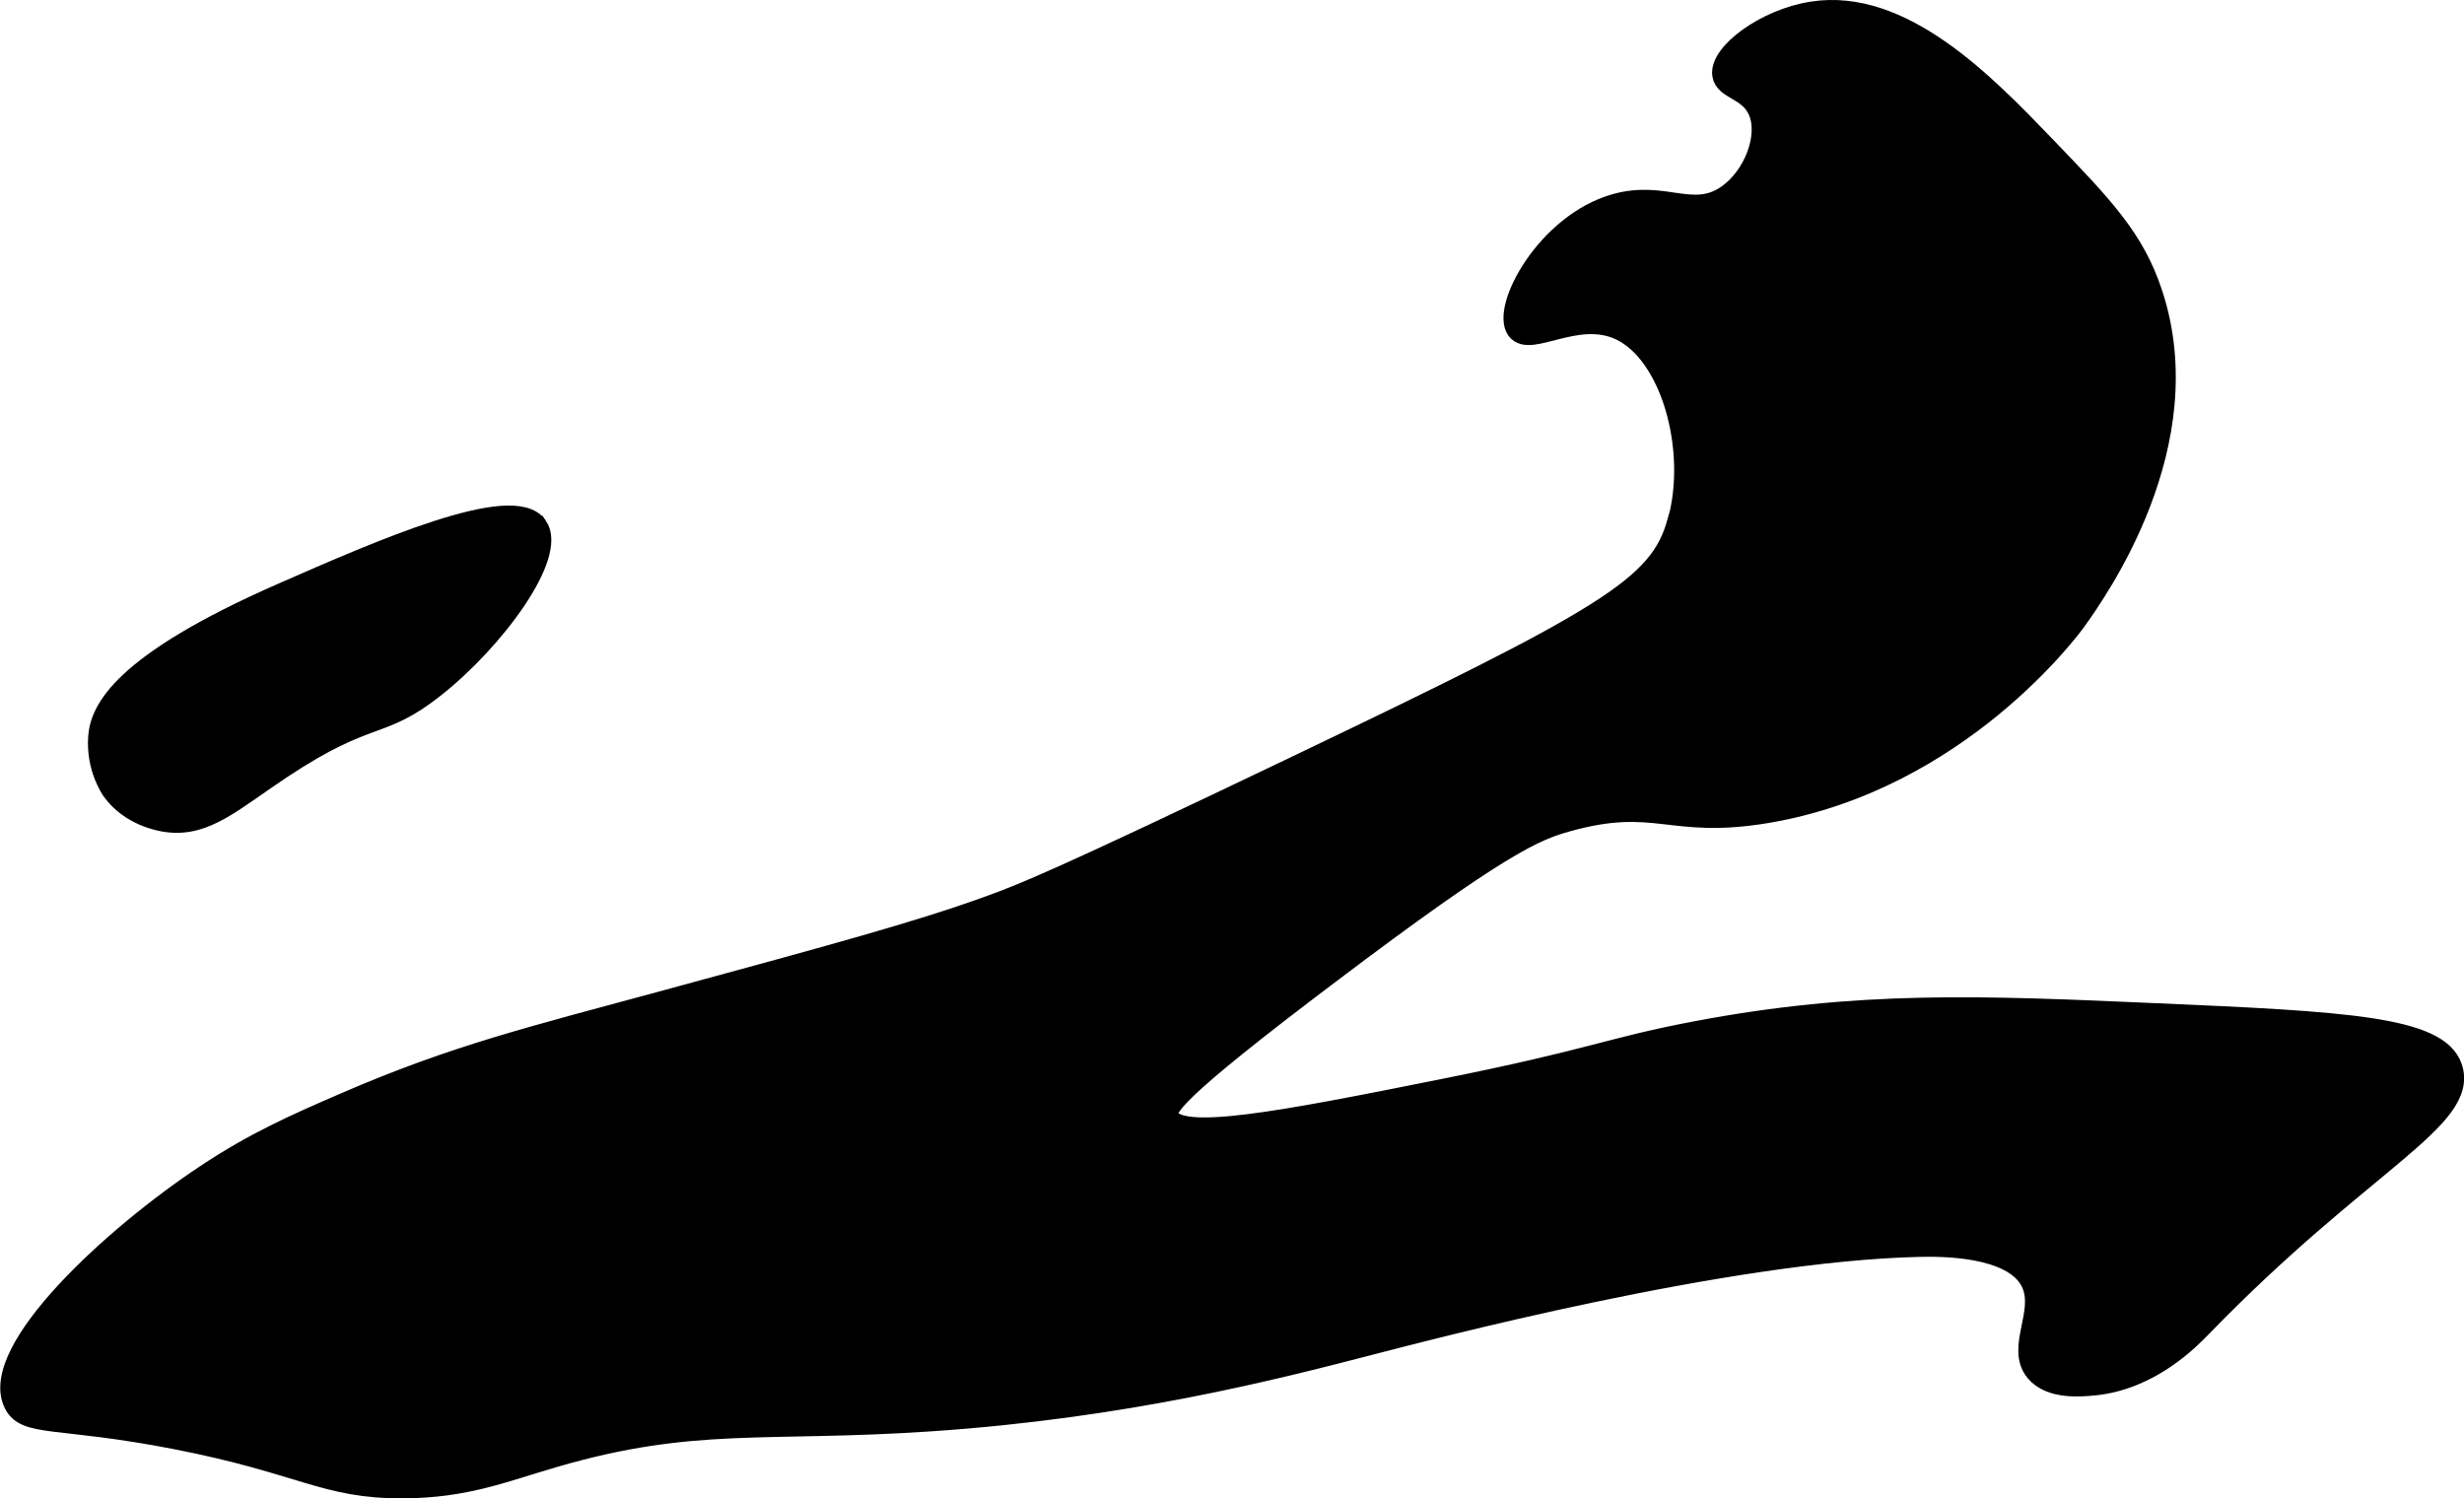 <?xml version="1.0" encoding="UTF-8"?>
<svg xmlns="http://www.w3.org/2000/svg"
     version="1.1"
     width="6.202mm"
     height="3.772mm"
     viewBox="0 0 17.579 10.693">
   <defs>
      <style type="text/css"><![CDATA[
      .b {
        stroke: #000;
        stroke-miterlimit: 10;
        stroke-width: .15px;
      }
    ]]></style>
   </defs>
   <path class="b"
         d="M11.97,3.724c-.129,.466-.496,.679-2.745,1.755-1.675,.802-1.919,.898-2.17,.989-.499,.181-1.099,.344-2.298,.67-.96,.261-1.507,.391-2.298,.734-.358,.155-.641,.28-.989,.511-.663,.439-1.547,1.252-1.372,1.628,.08,.172,.307,.092,1.149,.255,.917,.178,1.063,.354,1.628,.351,.448-.002,.713-.115,1.085-.223,.992-.288,1.497-.175,2.681-.255,1.388-.094,2.449-.367,3.128-.543,.401-.103,2.544-.671,3.926-.702,.146-.003,.668-.009,.798,.255,.104,.213-.109,.469,.032,.638,.105,.126,.321,.105,.415,.096,.404-.039,.685-.332,.766-.415,1.146-1.183,1.911-1.485,1.787-1.851-.098-.29-.769-.325-2.106-.383-1.252-.055-2.123-.093-3.287,.128-.629,.119-.713,.194-1.819,.415-1.139,.228-1.872,.37-1.947,.191-.025-.06,.018-.167,1.149-1.021,1.217-.92,1.467-1.022,1.691-1.085,.647-.182,.735,.055,1.436-.064,1.363-.231,2.165-1.32,2.202-1.372,.149-.21,.896-1.257,.543-2.33-.129-.393-.352-.623-.766-1.053-.428-.445-1.019-1.058-1.66-.957-.334,.052-.659,.296-.638,.447,.015,.105,.186,.101,.255,.255,.081,.182-.031,.473-.223,.606-.246,.17-.447-.035-.798,.064-.489,.138-.812,.741-.702,.894,.092,.127,.425-.142,.734,0,.366,.169,.558,.854,.415,1.372Z"/>
   <path class="b"
         d="M3.831,3.756c-.169-.244-1.122,.173-1.819,.479-1.154,.506-1.294,.838-1.309,1.021-.018,.225,.096,.383,.096,.383,.129,.18,.34,.217,.383,.223,.281,.043,.476-.149,.83-.383,.627-.415,.697-.267,1.085-.574,.436-.344,.874-.946,.734-1.149Z"/>
</svg>

